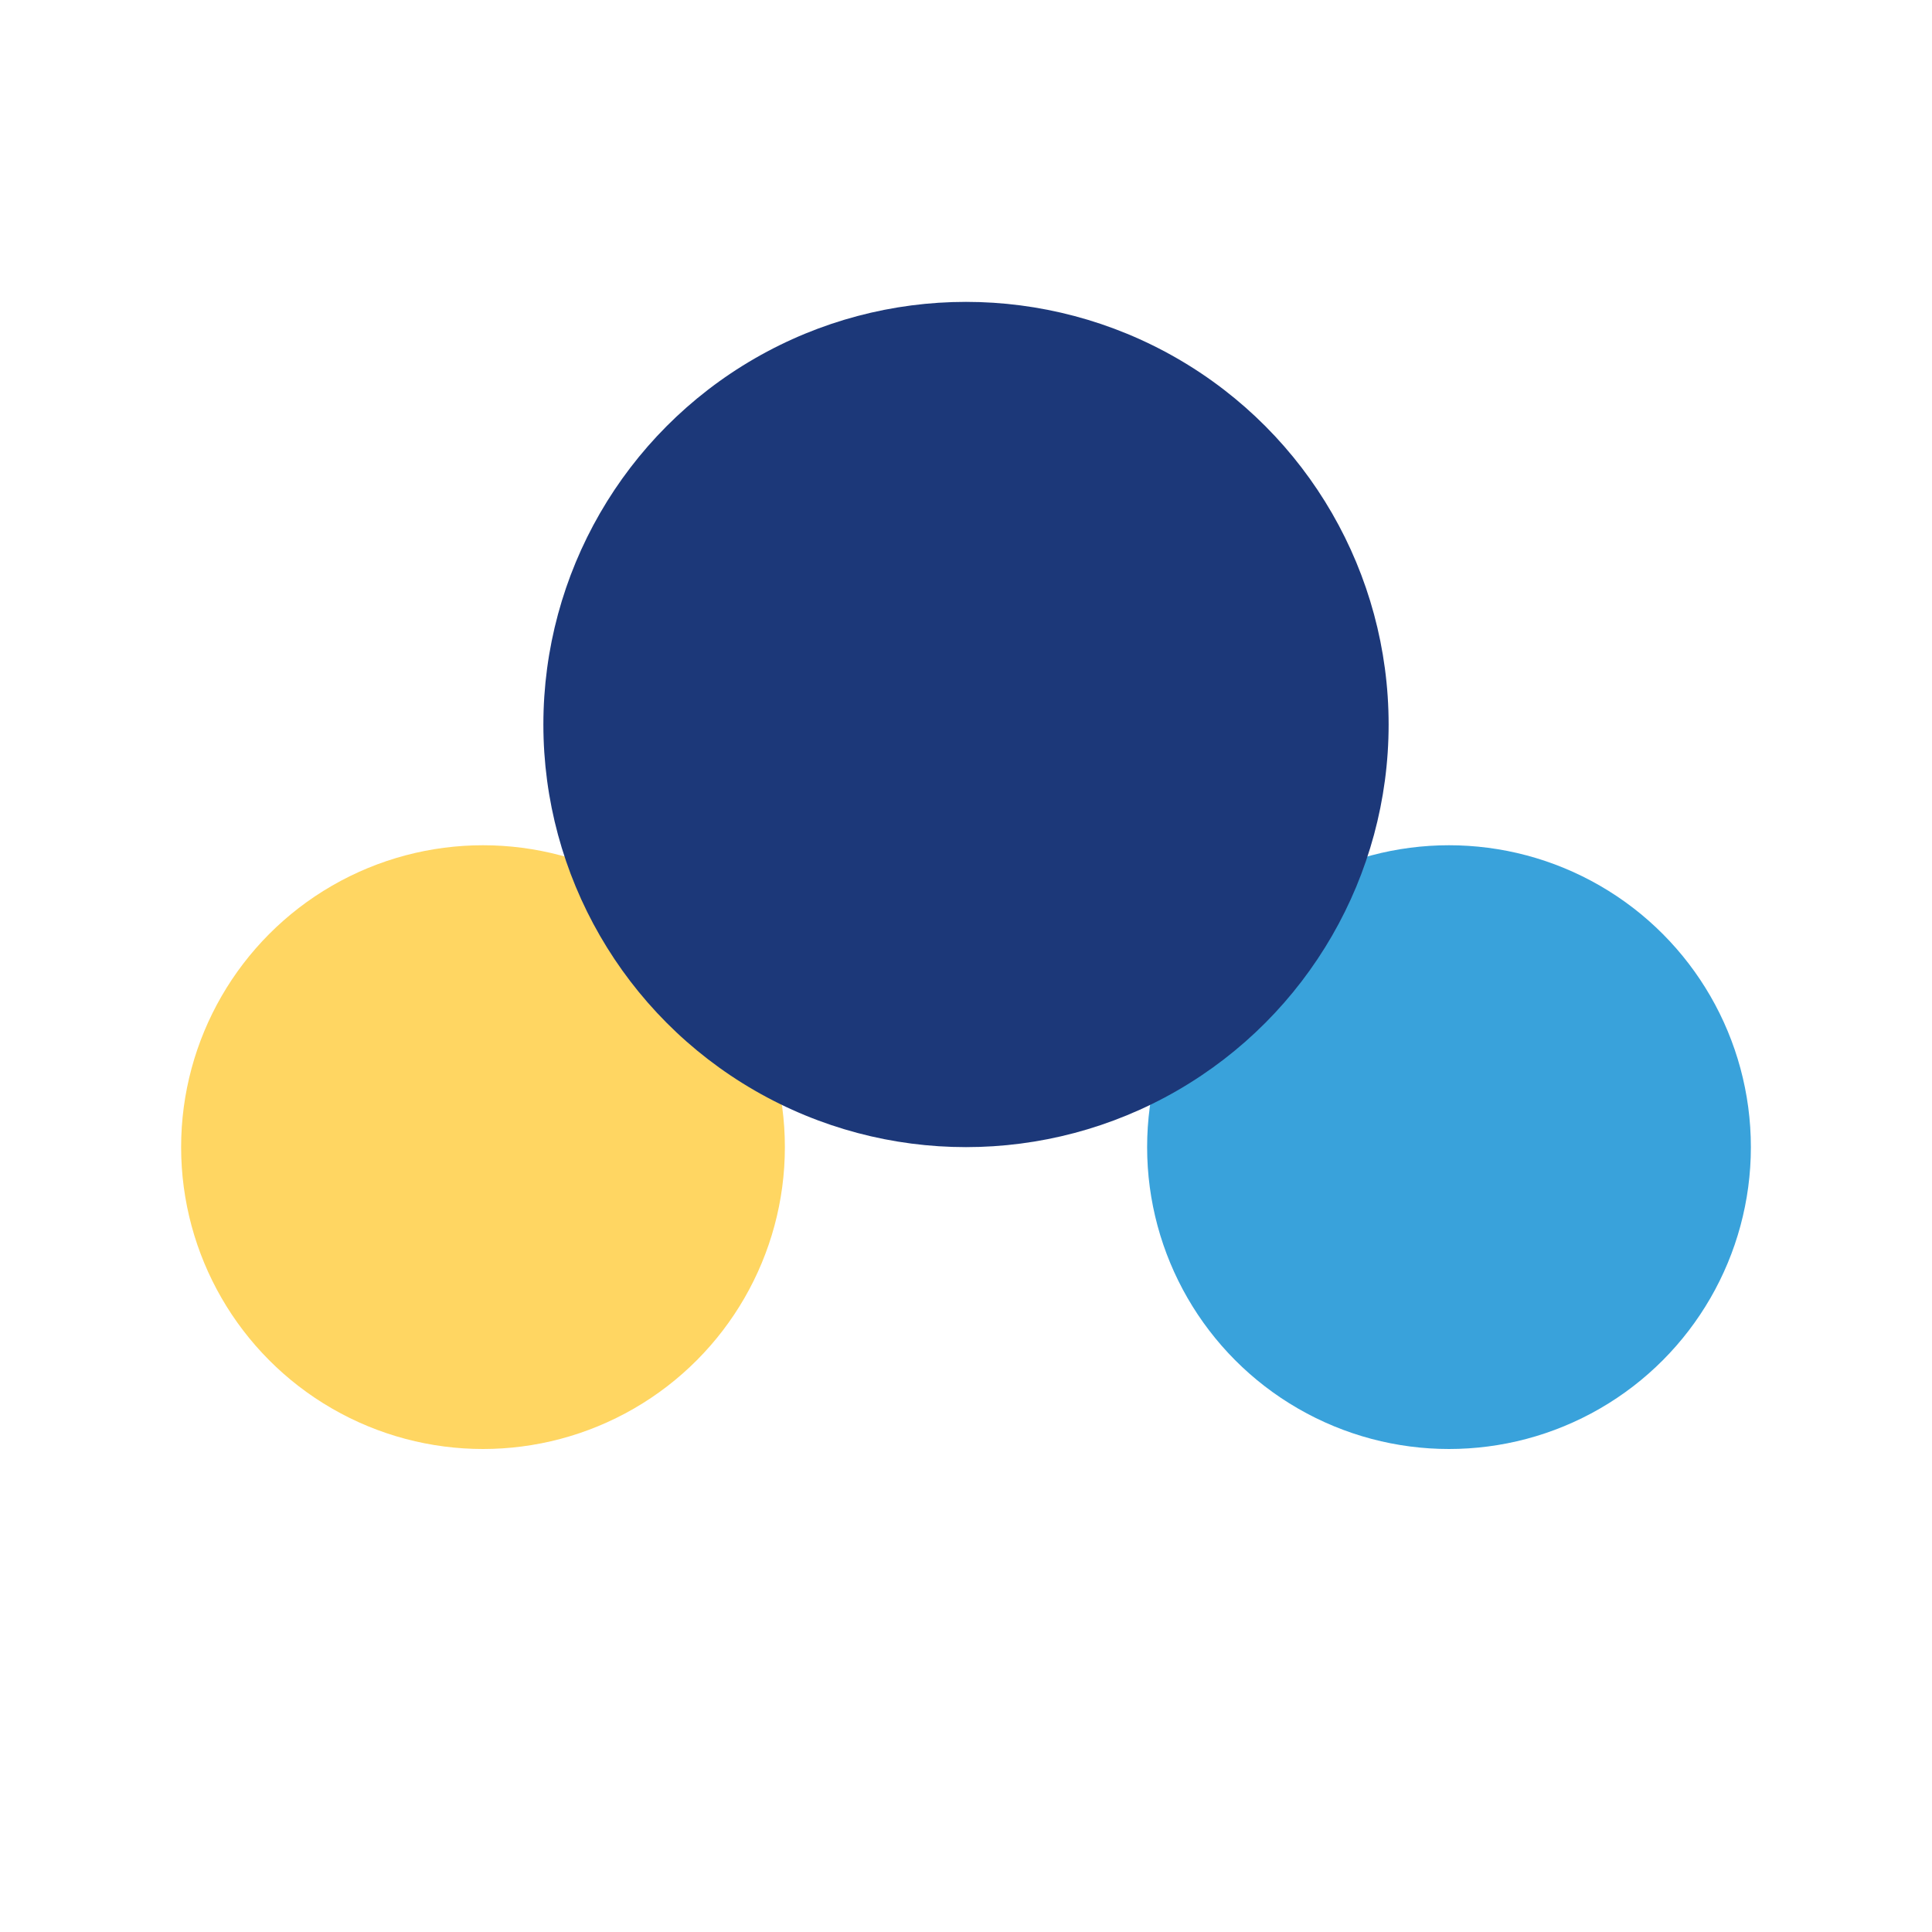 <?xml version="1.0" encoding="UTF-8"?>
<svg xmlns="http://www.w3.org/2000/svg" width="32" height="32" viewBox="0 0 32 32"><circle cx="8" cy="19" r="5" fill="#FFD662"/><circle cx="24" cy="19" r="5" fill="#39A2DB"/><circle cx="16" cy="12" r="7" fill="#1C3879"/></svg>